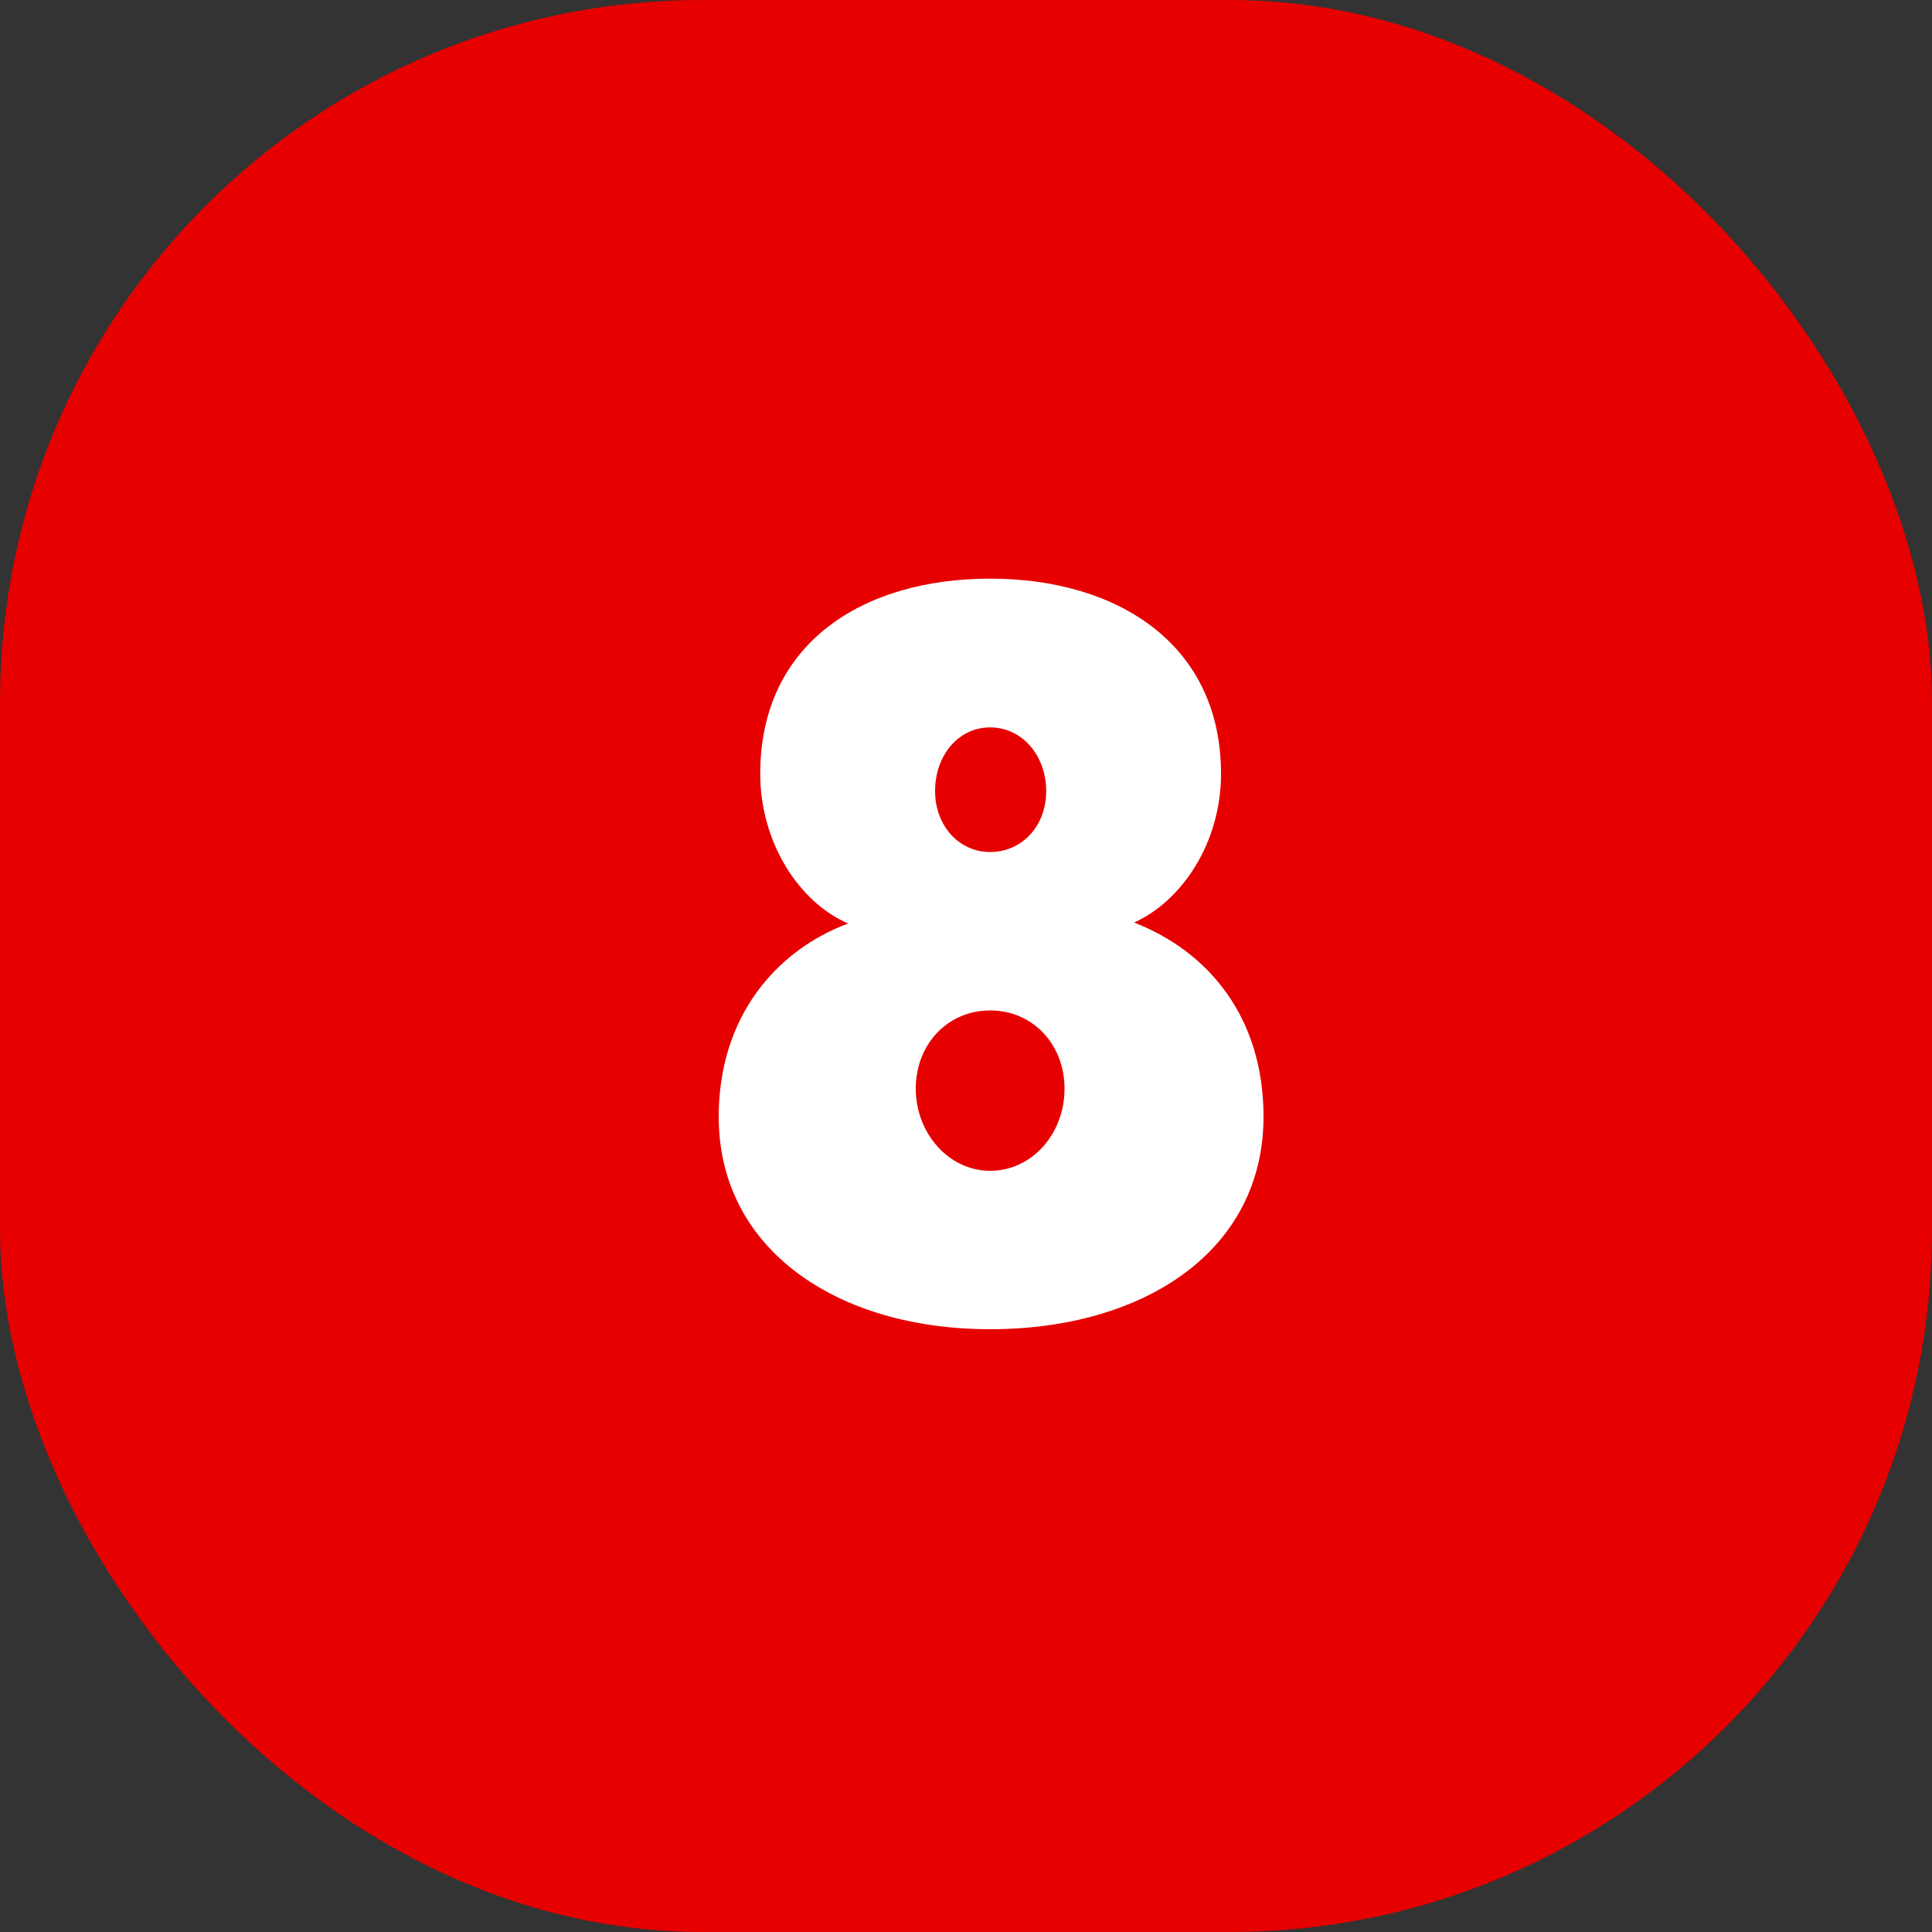<?xml version="1.0" encoding="UTF-8"?><svg id="Layer_1" xmlns="http://www.w3.org/2000/svg" viewBox="0 0 20 20"><rect x="0" y="0" width="20" height="20" fill="#333333" stroke="none"/><defs><style>.cls-1{fill:#e60000;}.cls-2{fill:#fff;}</style></defs><rect class="cls-1" width="20" height="20" rx="7.27" ry="7.27"/><path class="cls-2" d="m13.08,11.56c0,1.39-1.24,2.2-2.83,2.2s-2.81-.83-2.81-2.2c0-1.03.59-1.72,1.34-2h0c-.51-.22-.91-.84-.91-1.55,0-1.35,1.06-2.02,2.38-2.02s2.39.68,2.39,2.02c0,.72-.41,1.32-.9,1.54h0c.77.3,1.34.98,1.34,2.01Zm-2.06-.29c0-.46-.33-.81-.77-.81s-.77.35-.77.81.34.85.77.85.77-.38.77-.85Zm-1.34-3.08c0,.35.24.63.57.63s.58-.27.58-.63c0-.37-.25-.66-.58-.66s-.57.29-.57.66Z"/></svg>
